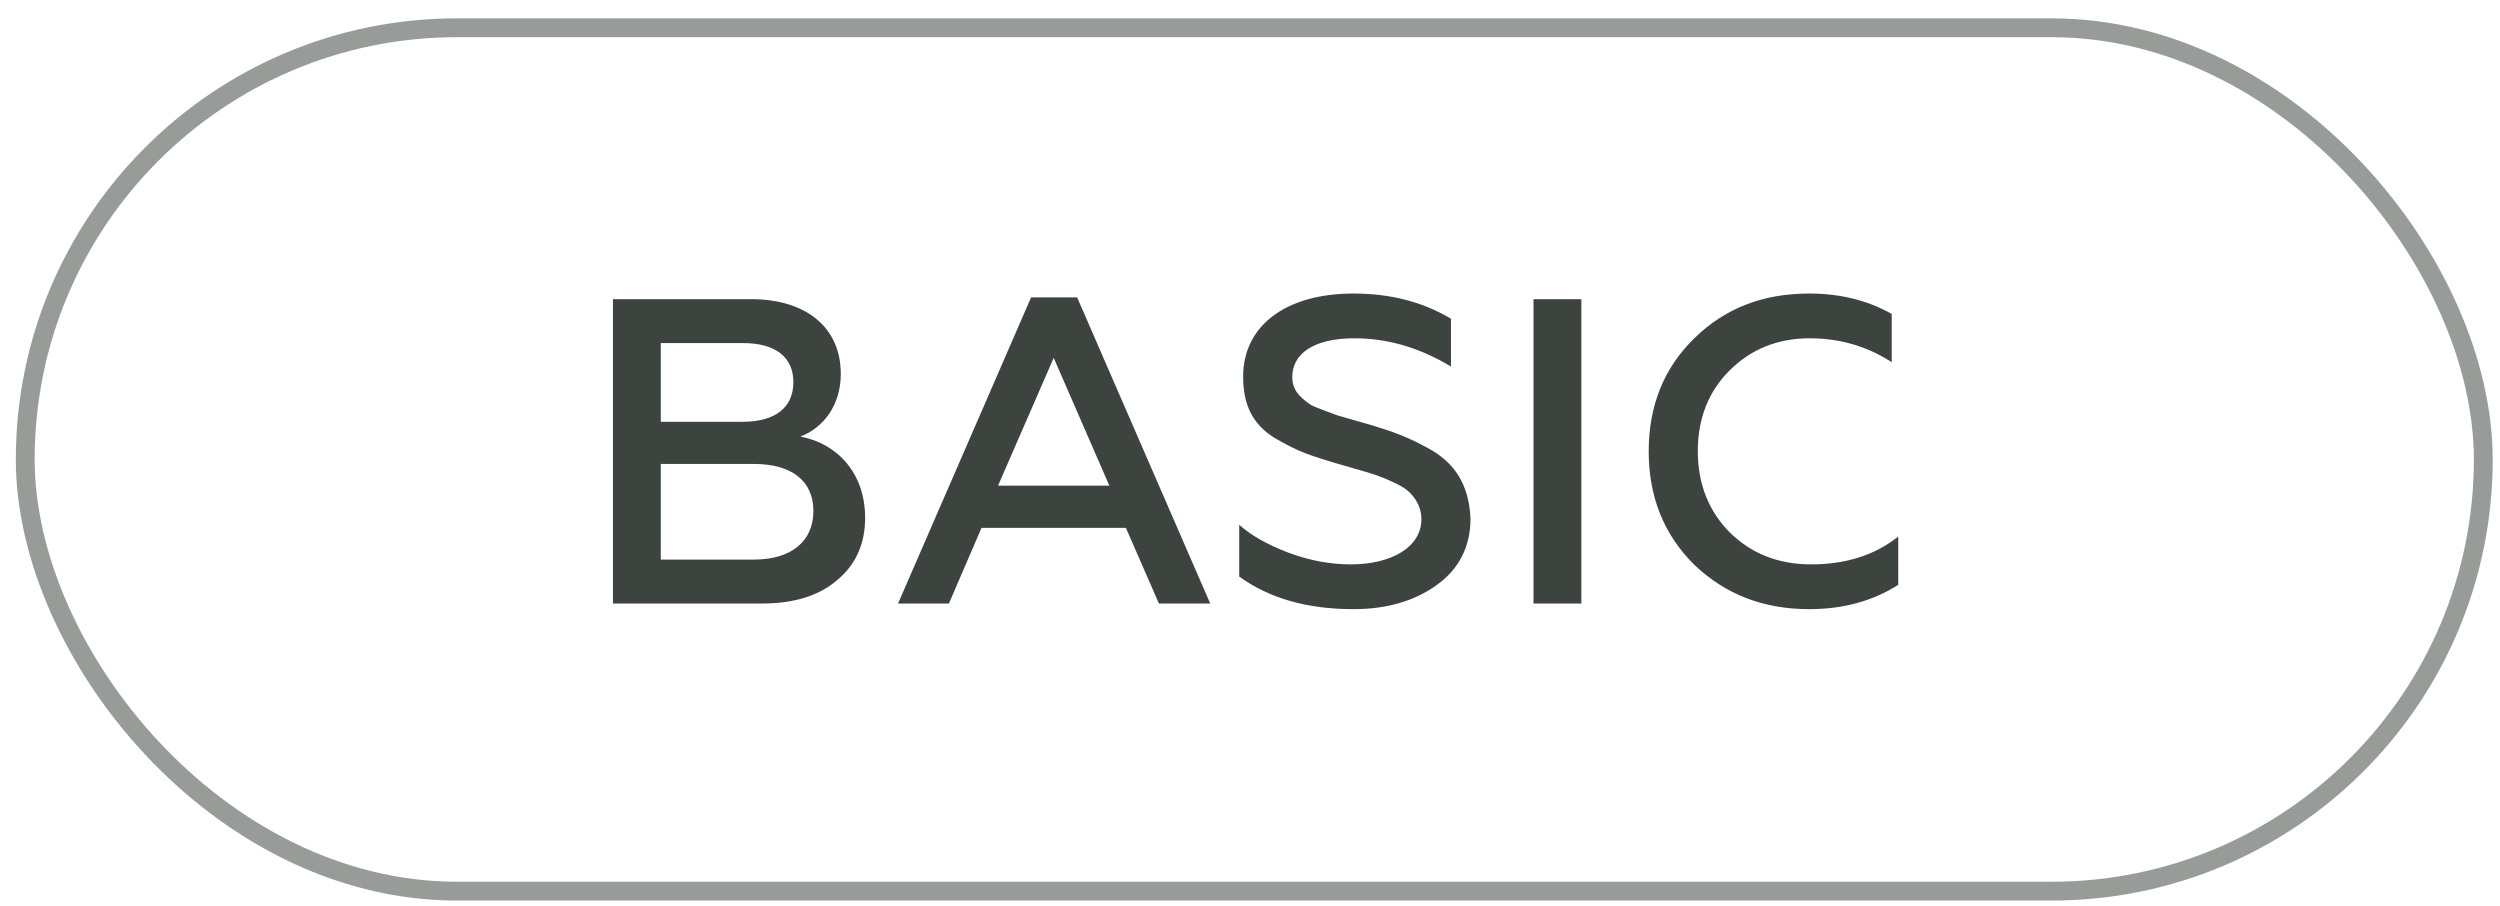 <?xml version="1.0" encoding="UTF-8"?> <svg xmlns="http://www.w3.org/2000/svg" width="127" height="46" viewBox="0 0 127 46" fill="none"> <path d="M38.736 30.658C40.348 30.658 41.607 30.261 42.535 29.465C43.485 28.67 43.949 27.61 43.949 26.307C43.949 24.032 42.535 22.53 40.658 22.177C41.828 21.735 42.712 20.587 42.712 18.997C42.712 16.611 40.923 15.198 38.162 15.198H31.138V30.658H38.736ZM33.568 23.568H38.294C40.216 23.568 41.32 24.43 41.32 25.954C41.32 27.522 40.172 28.427 38.294 28.427H33.568V23.568ZM33.568 17.428H37.742C39.355 17.428 40.304 18.113 40.304 19.416C40.304 20.719 39.355 21.426 37.742 21.426H33.568V17.428ZM48.205 30.658L49.861 26.815H57.194L58.873 30.658H61.479L54.72 15.109H52.379L45.621 30.658H48.205ZM53.528 18.179L56.355 24.673H50.7L53.528 18.179ZM68.761 30.945C70.462 30.945 71.875 30.526 73.002 29.709C74.128 28.891 74.702 27.765 74.702 26.329C74.614 24.584 73.885 23.48 72.516 22.751C71.544 22.221 70.859 21.956 69.689 21.603L67.922 21.095C67.546 20.94 66.84 20.719 66.552 20.543C66.022 20.167 65.647 19.814 65.647 19.151C65.647 18.003 66.685 17.185 68.805 17.185C70.506 17.185 72.14 17.671 73.709 18.621V16.192C72.273 15.33 70.616 14.911 68.761 14.911C65.293 14.911 63.151 16.567 63.151 19.129C63.151 20.543 63.615 21.536 64.741 22.243C65.316 22.575 65.824 22.84 66.287 23.016C66.751 23.193 67.436 23.414 68.297 23.657L68.606 23.745C69.6 24.032 70.02 24.143 70.727 24.474C71.08 24.629 71.345 24.783 71.522 24.938C71.897 25.269 72.207 25.755 72.207 26.373C72.207 27.809 70.661 28.67 68.629 28.67C67.569 28.67 66.508 28.472 65.448 28.074C64.41 27.677 63.571 27.213 62.952 26.66V29.289C64.476 30.393 66.398 30.945 68.761 30.945ZM80.332 30.658V15.198H77.902V30.658H80.332ZM91.904 30.945C93.648 30.945 95.15 30.526 96.431 29.709V27.257C95.239 28.207 93.759 28.67 92.014 28.67C90.358 28.67 88.988 28.14 87.884 27.058C86.802 25.976 86.249 24.584 86.249 22.928C86.249 21.271 86.779 19.902 87.862 18.82C88.944 17.738 90.313 17.185 91.926 17.185C93.45 17.185 94.841 17.583 96.1 18.4V15.948C94.885 15.264 93.494 14.911 91.904 14.911C89.562 14.911 87.619 15.661 86.073 17.185C84.527 18.687 83.754 20.609 83.754 22.928C83.754 25.247 84.527 27.169 86.073 28.692C87.641 30.194 89.585 30.945 91.904 30.945Z" fill="#3D443F"></path> <rect x="1.282" y="1.411" width="124.869" height="43.859" rx="21.93" stroke="#3D443F" stroke-opacity="0.53" stroke-width="0.957"></rect> </svg> 